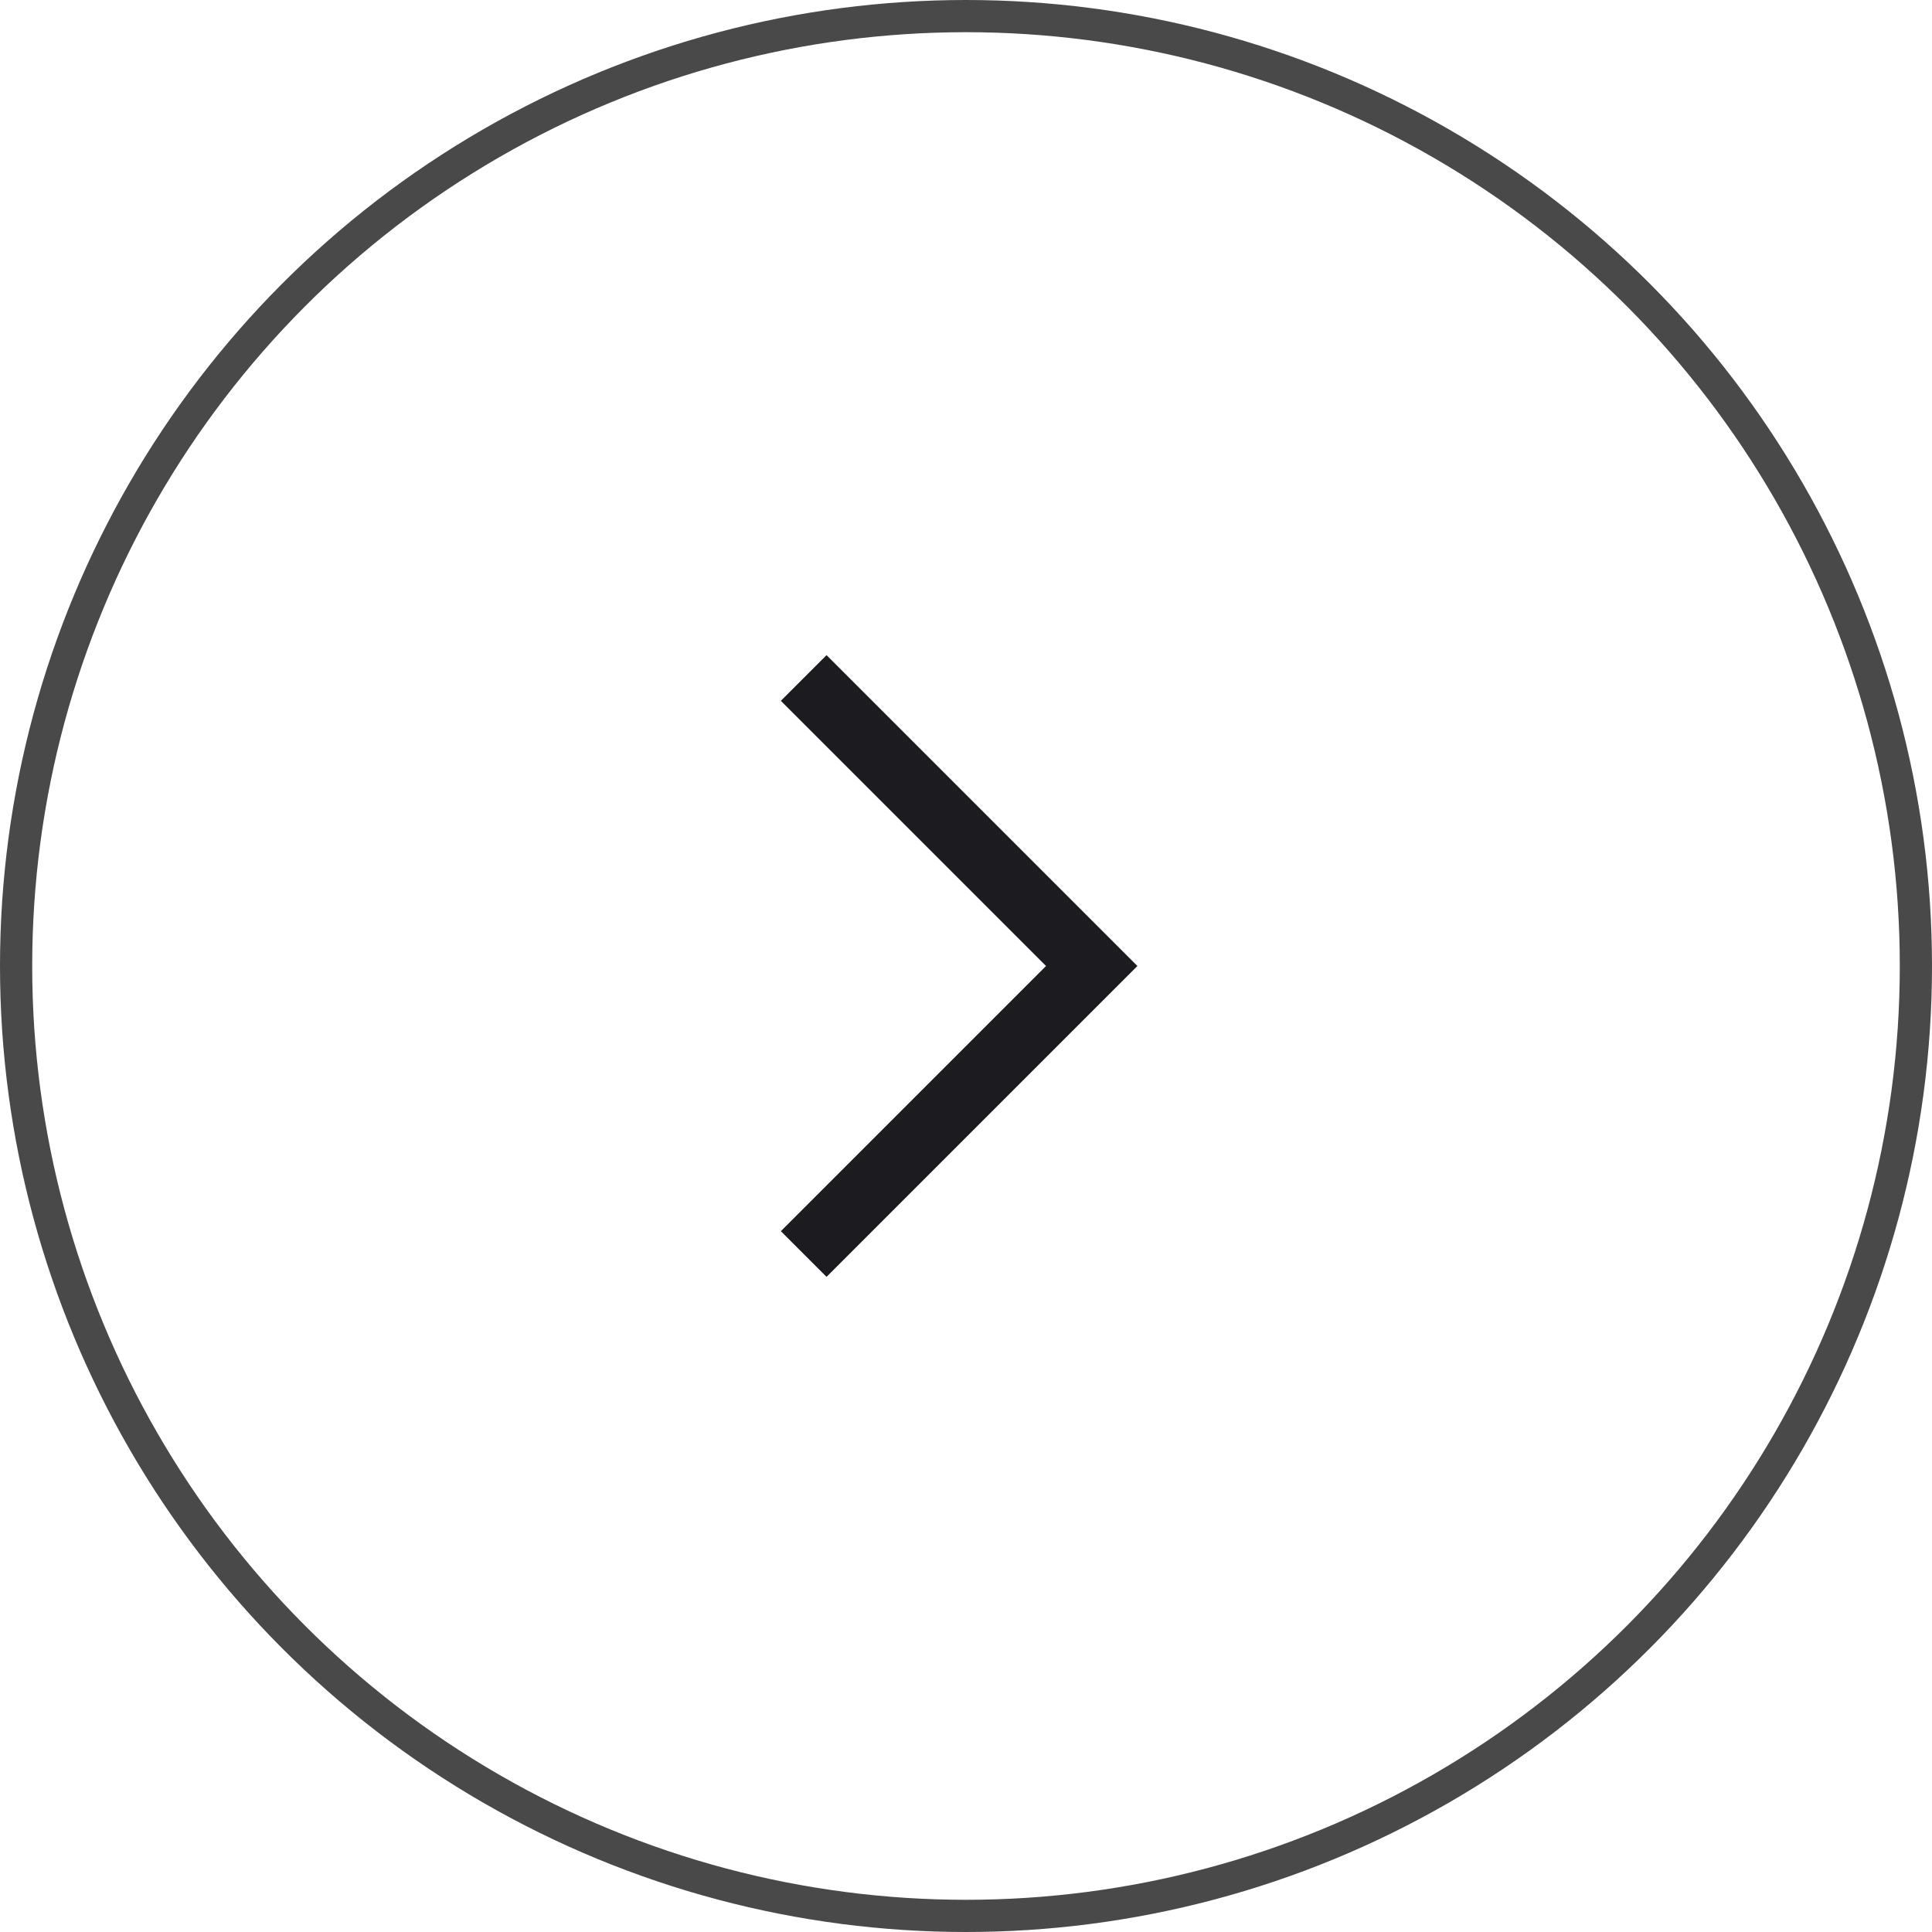 <svg width="60" height="60" viewBox="0 0 60 60" fill="none" xmlns="http://www.w3.org/2000/svg">
<circle cx="30" cy="30" r="29.5" stroke="#494949"/>
<mask id="mask0_1486_466" style="mask-type:alpha" maskUnits="userSpaceOnUse" x="17" y="18" width="25" height="24">
<rect x="17.654" y="18" width="24" height="24" fill="#D9D9D9"/>
</mask>
<g mask="url(#mask0_1486_466)">
<path d="M25.669 39.654L24.25 38.235L32.485 30L24.25 21.765L25.669 20.346L35.323 30L25.669 39.654Z" fill="#1C1B1F"/>
</g>
</svg>
